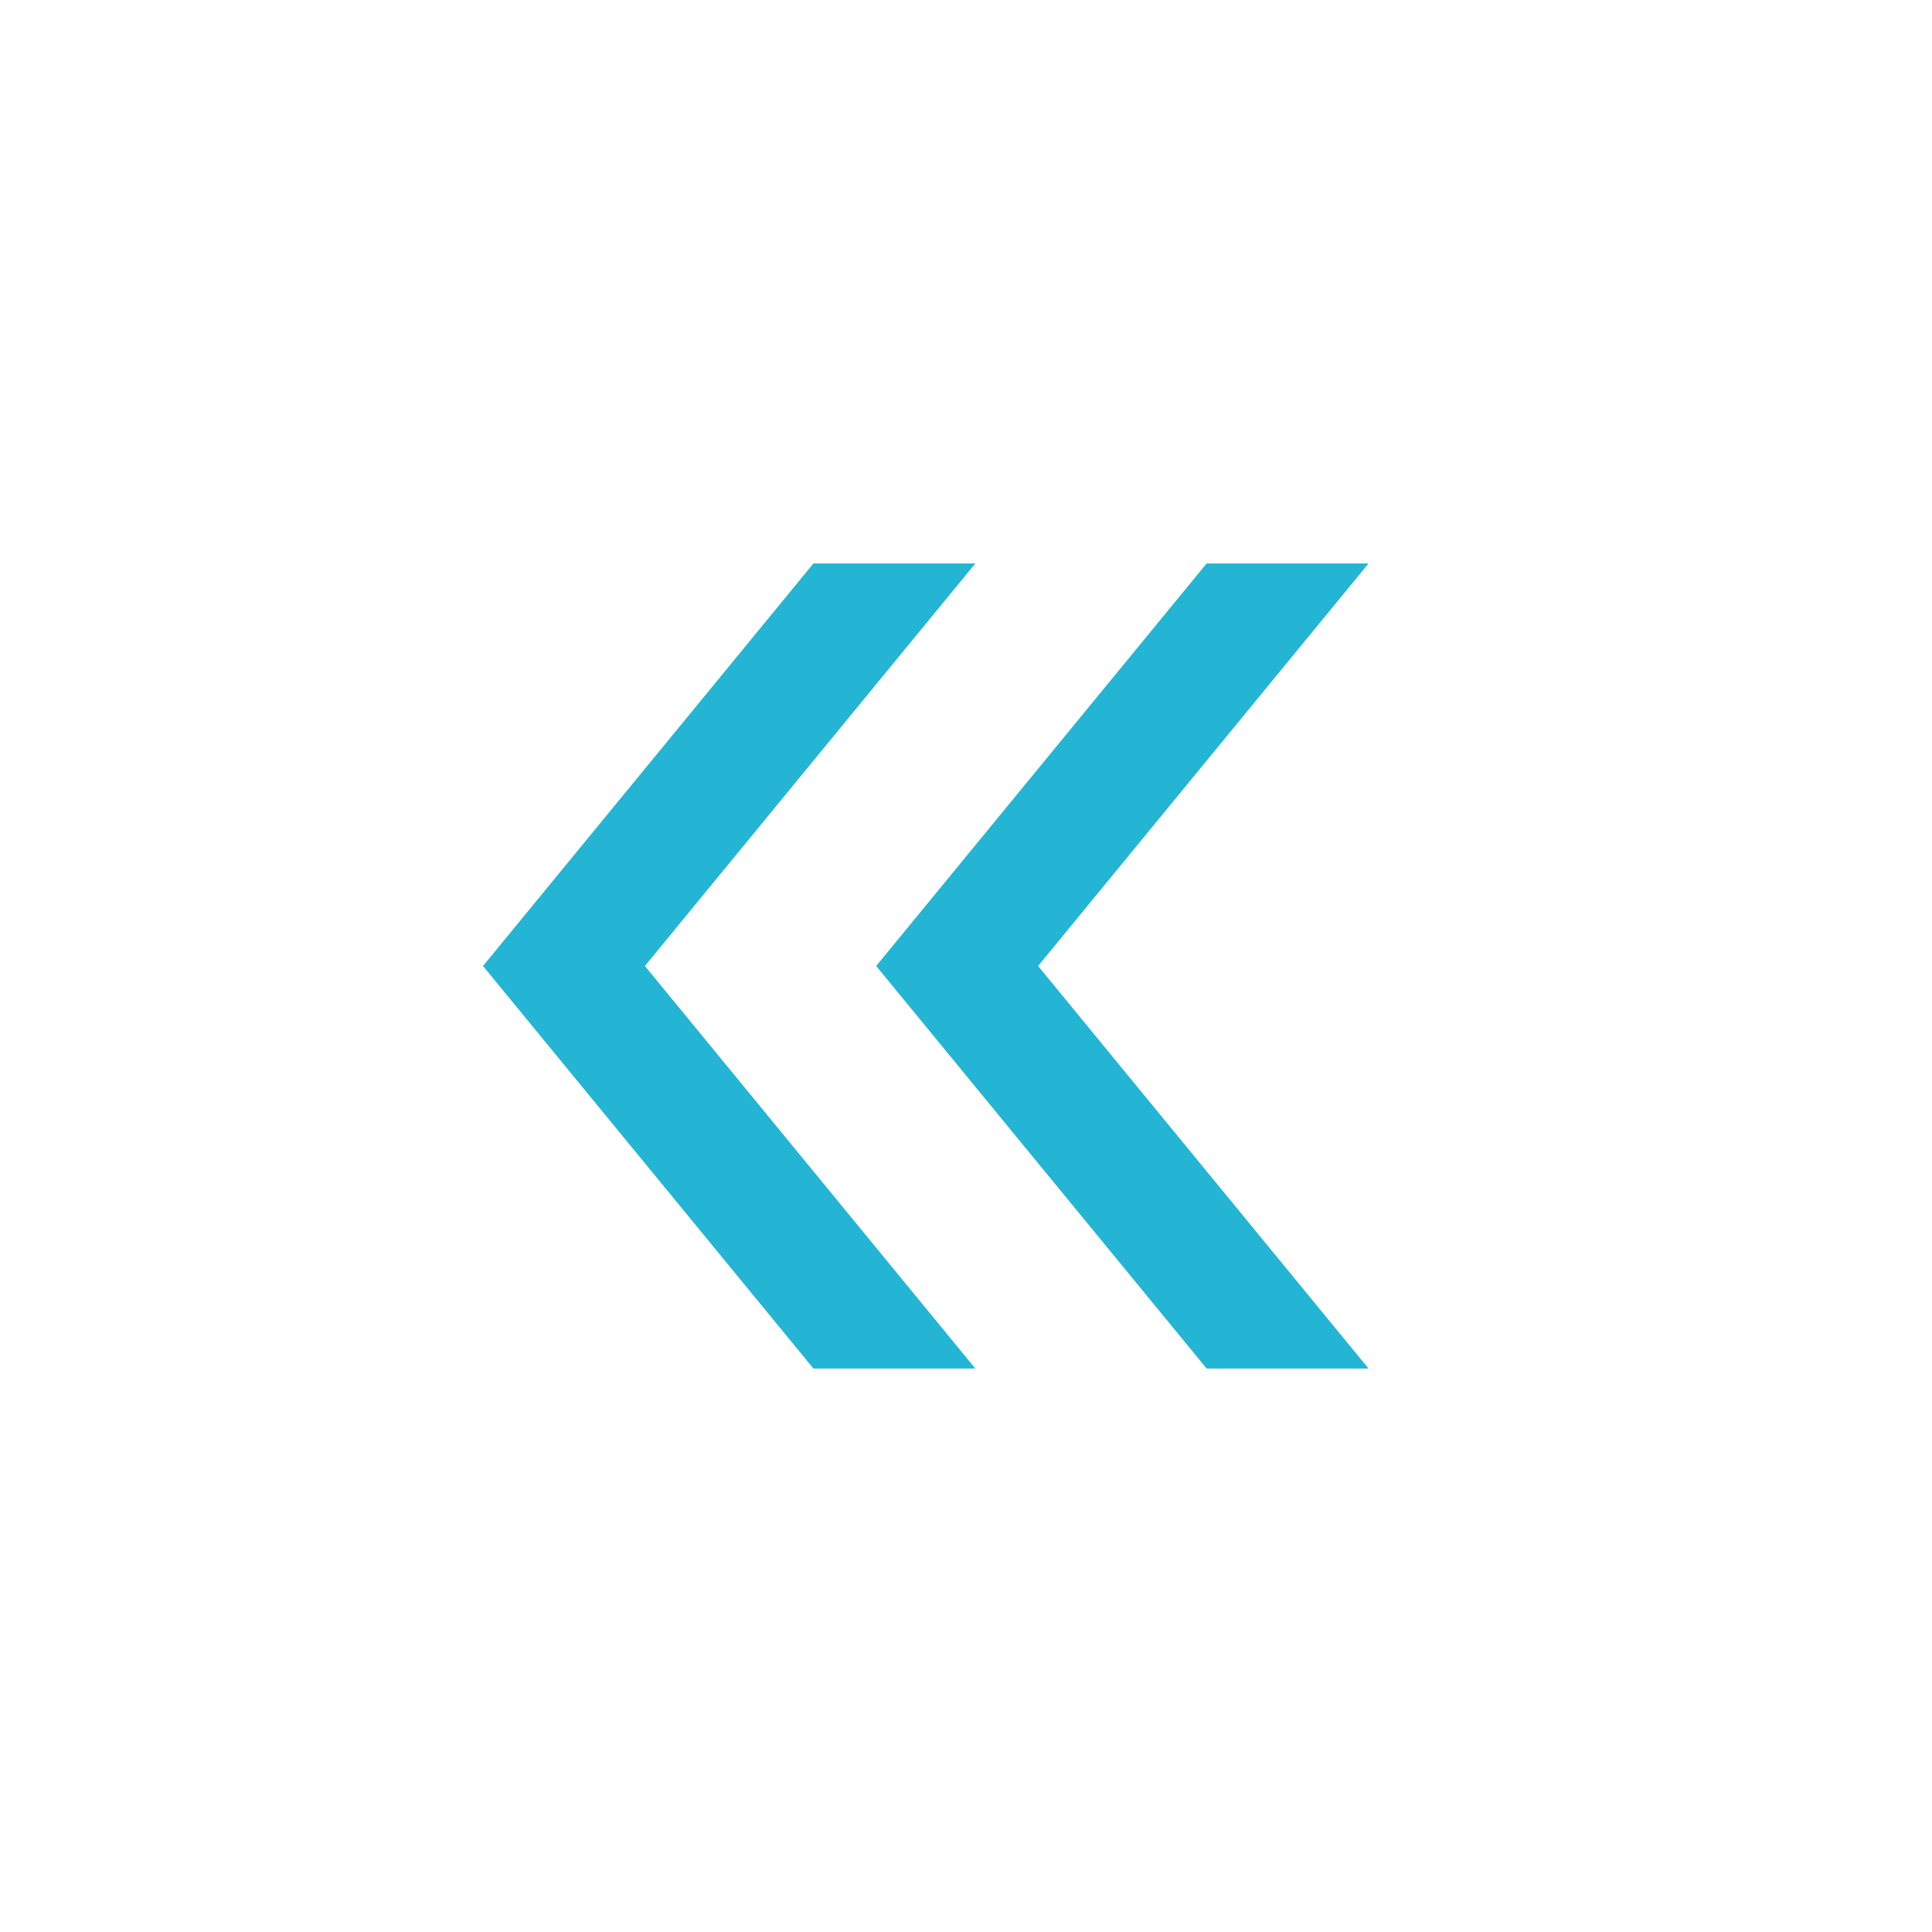 <svg width="50" height="50" viewBox="0 0 50 50" fill="none" xmlns="http://www.w3.org/2000/svg">
<g id="icon">
<path id="Vector" d="M35.417 14.583L26.866 25L35.417 35.417L31.227 35.417L22.676 25L31.227 14.583L35.417 14.583ZM25.241 14.583L16.69 25L25.241 35.417L21.051 35.417L12.5 25L21.051 14.583L25.241 14.583Z" fill="#23B5D3"/>
</g>
</svg>
